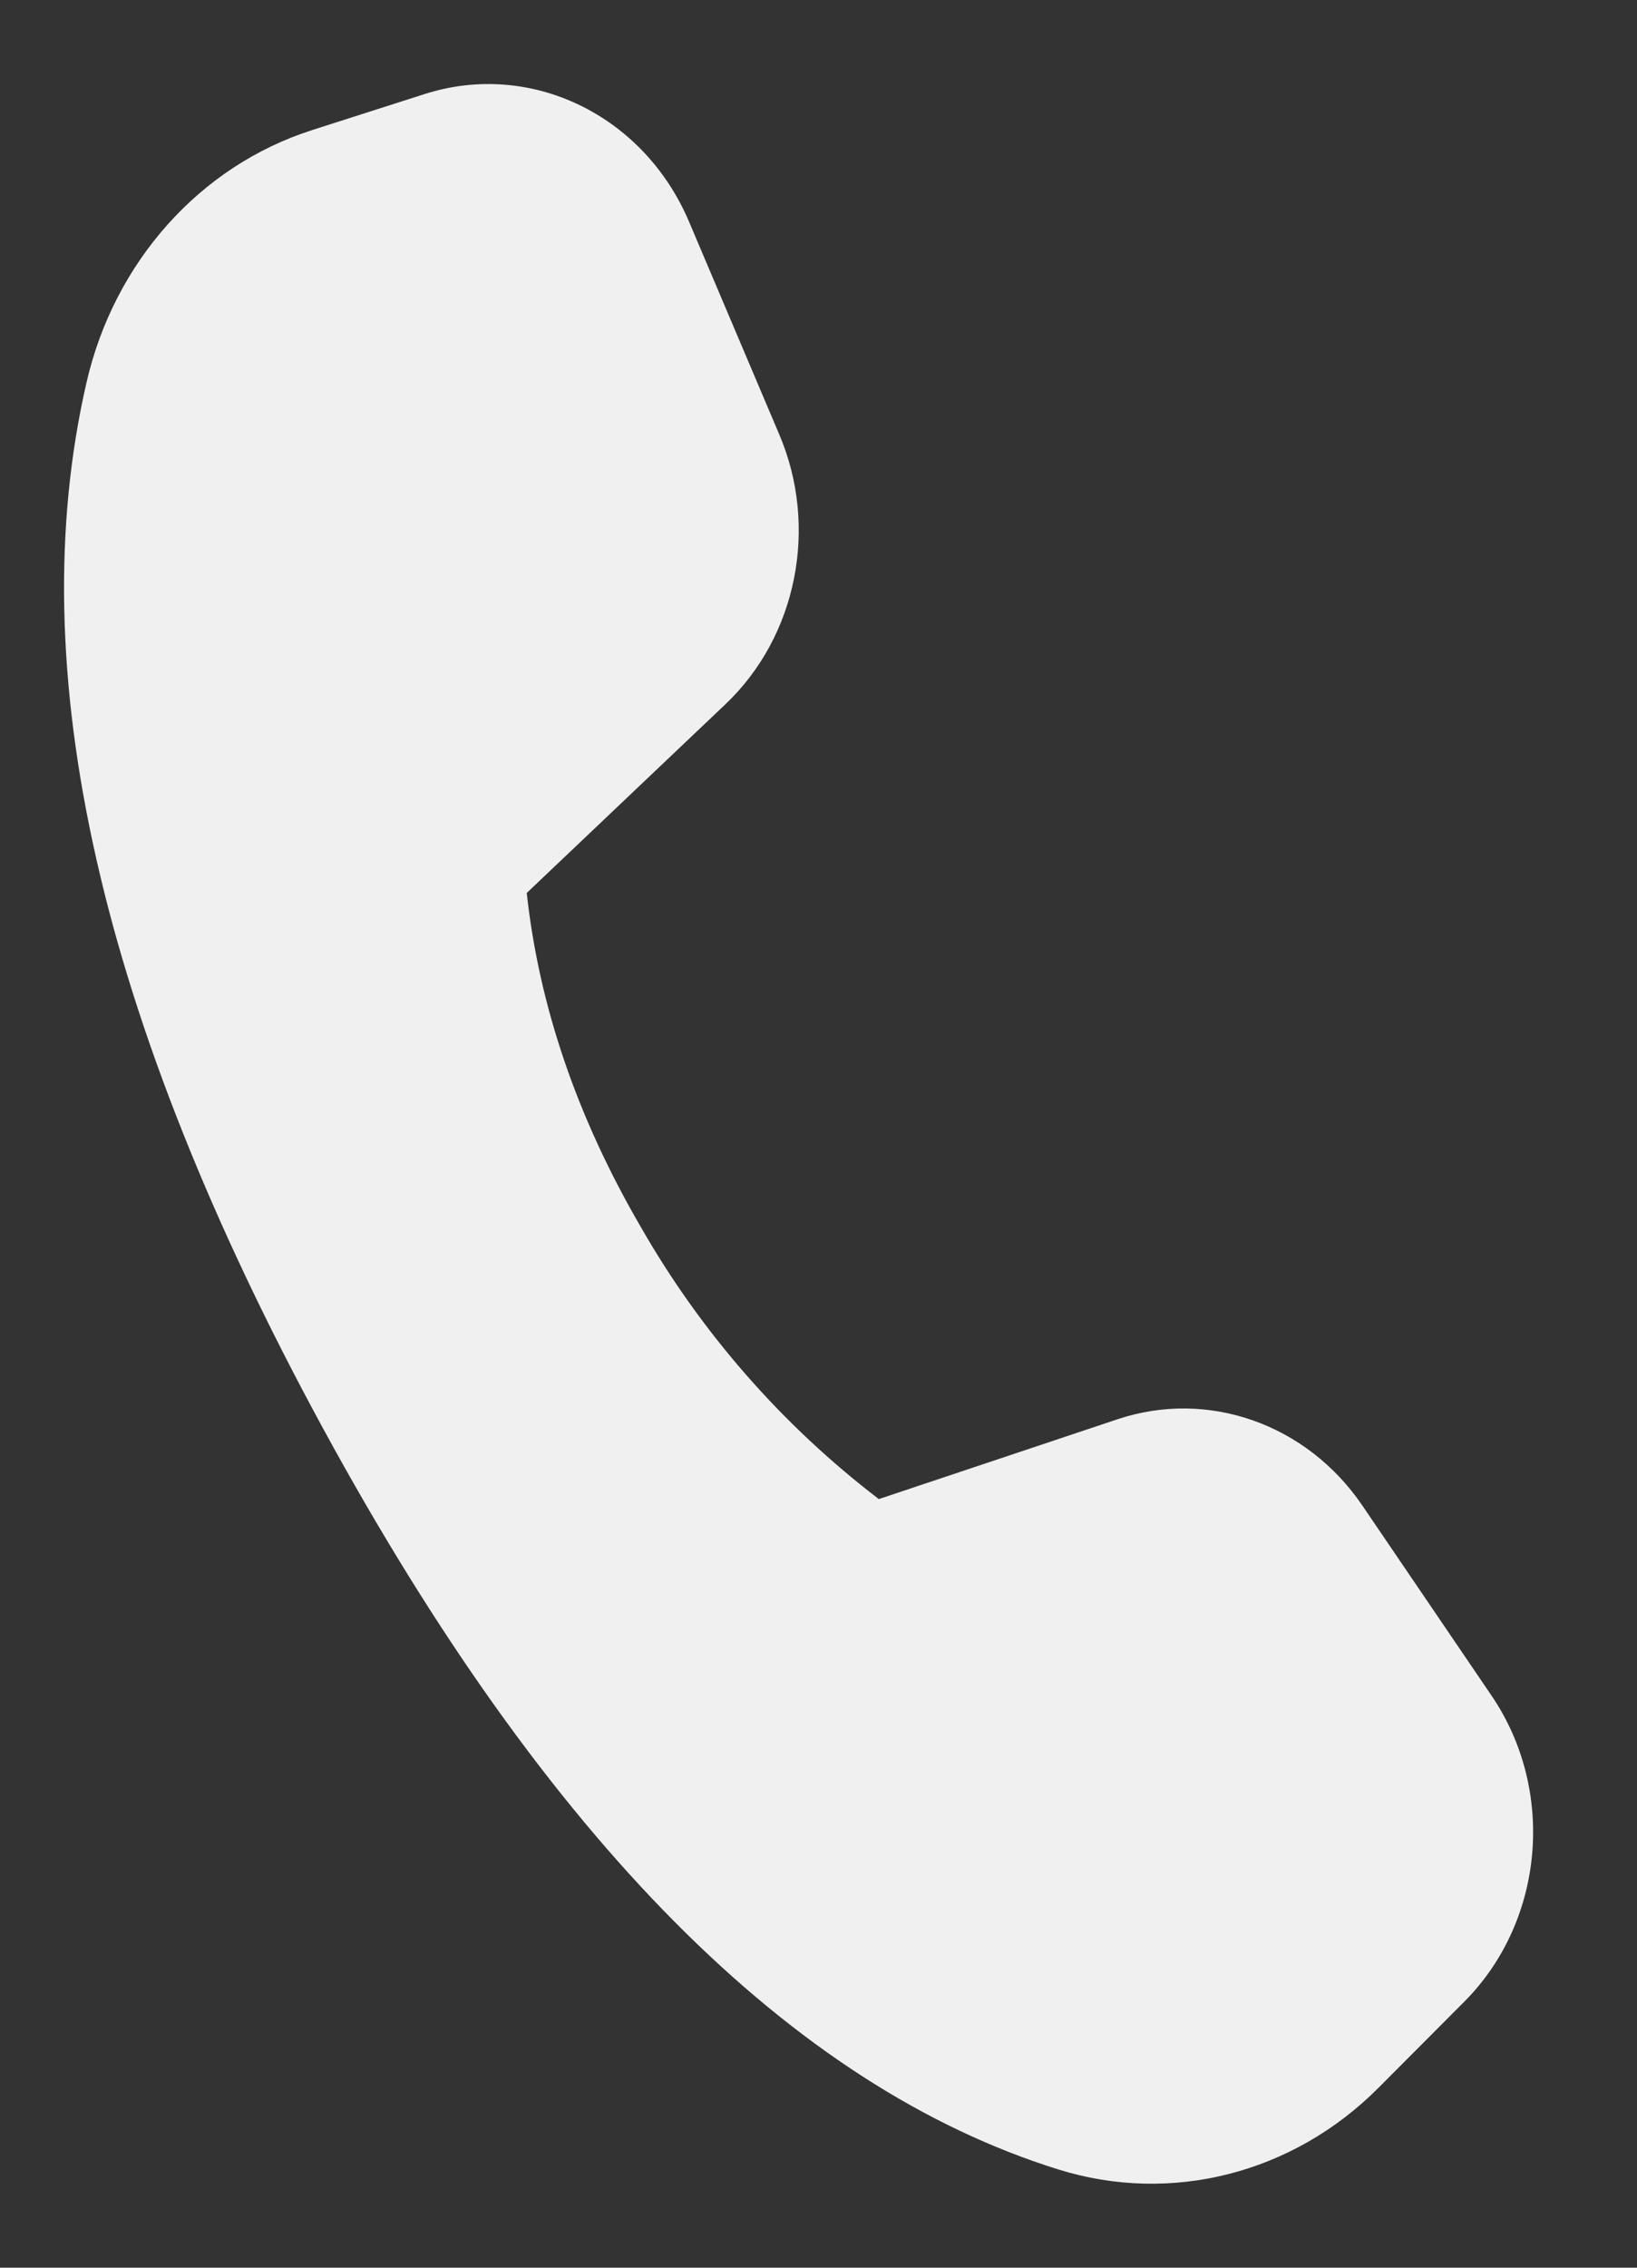 <svg width="13" height="18" viewBox="0 0 13 18" fill="none" xmlns="http://www.w3.org/2000/svg">
<rect x="0" y="0" width="13" height="18" fill="#333333" stroke="none"/>
<path d="M2.477 1.033L3.374 0.746C4.214 0.478 5.112 0.912 5.472 1.76L6.189 3.45C6.502 4.186 6.328 5.052 5.761 5.59L4.183 7.088C4.281 7.985 4.582 8.868 5.087 9.736C5.567 10.576 6.21 11.311 6.979 11.899L8.876 11.265C9.594 11.026 10.377 11.302 10.818 11.949L11.844 13.458C12.357 14.211 12.265 15.249 11.629 15.888L10.947 16.572C10.269 17.253 9.301 17.5 8.404 17.22C6.289 16.56 4.343 14.601 2.568 11.343C0.791 8.079 0.164 5.31 0.687 3.036C0.907 2.079 1.588 1.317 2.478 1.033" fill="#F0F0F0"/>
</svg>

